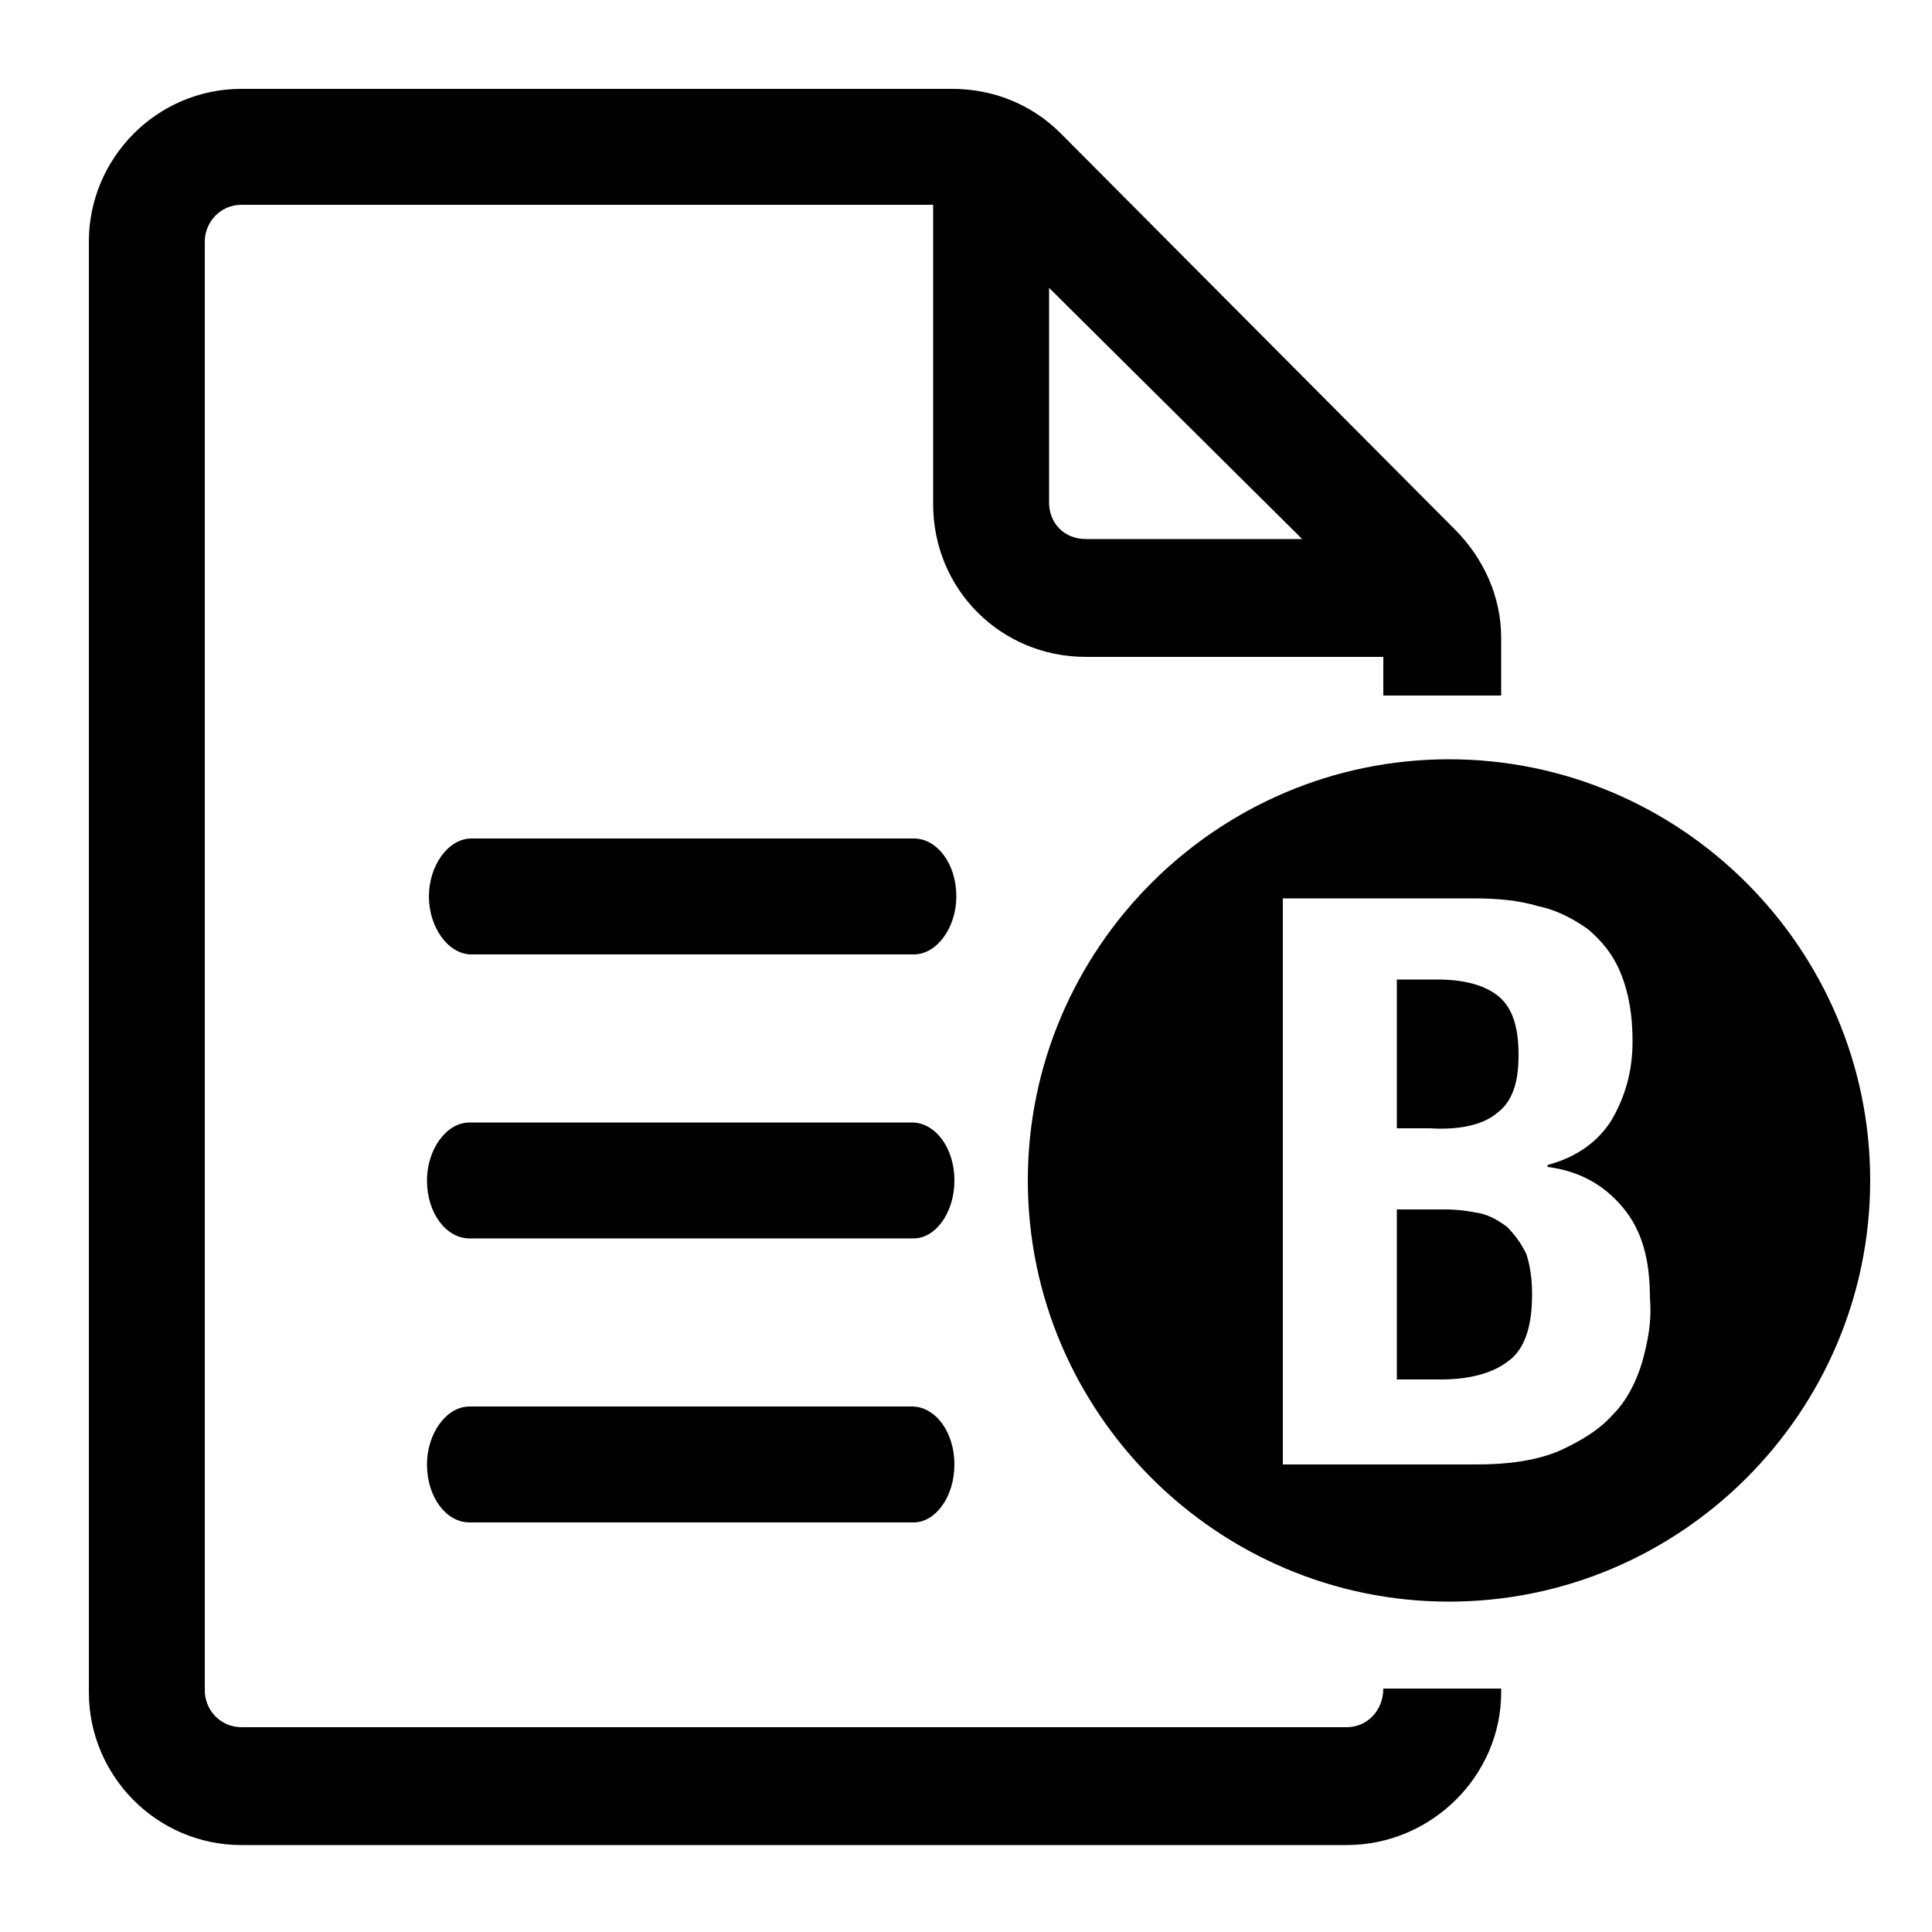 <?xml version="1.0" encoding="UTF-8"?>
<!-- Generator: Adobe Illustrator 24.2.3, SVG Export Plug-In . SVG Version: 6.00 Build 0)  -->
<svg xmlns="http://www.w3.org/2000/svg" xmlns:xlink="http://www.w3.org/1999/xlink" version="1.1" id="Ebene_1" x="0px" y="0px" viewBox="0 0 100 100" style="enable-background:new 0 0 100 100;" xml:space="preserve">
<path d="M49.4,61.1c0-1.7-1-3-2.2-3H24.3c-1.2,0-2.2,1.4-2.2,3c0,1.7,1,3,2.2,3h23C48.4,64.1,49.4,62.8,49.4,61.1z"></path>
<path d="M49.4,75.8c0-1.7-1-3-2.2-3H24.3c-1.2,0-2.2,1.4-2.2,3c0,1.7,1,3,2.2,3h23C48.4,78.8,49.4,77.5,49.4,75.8z"></path>
<path d="M24.4,49.4h22.9c1.2,0,2.2-1.4,2.2-3c0-1.7-1-3-2.2-3H24.4c-1.2,0-2.2,1.4-2.2,3S23.2,49.4,24.4,49.4z"></path>
<g>
	<path d="M71.6,87.4L71.6,87.4c0,1.1-0.8,2-1.9,2H12.5c-1.1,0-1.9-0.9-1.9-1.9v-75c0-1,0.8-1.9,1.9-1.9h35.8v15.5   c0,4.4,3.5,7.9,7.9,7.9h15.4v2c0.4,0,0.7,0,1.1,0h5v-3c0-2.1-0.9-4.1-2.4-5.6L54.9,6.9c-1.5-1.5-3.5-2.3-5.6-2.3H12.5   c-4.4,0-7.9,3.6-7.9,7.9v75.1c0,4.3,3.5,7.9,7.9,7.9h57.2c4.4,0,8-3.6,8-7.9v-0.2H71.6z M54.3,14.9L54.3,14.9l13.1,13H56.2   c-1.1,0-1.9-0.8-1.9-1.9V14.9L54.3,14.9z"></path>
</g>
<g>
	<path d="M75,39.3c-12,0-21.8,9.8-21.8,21.8S63,82.9,75,82.9s21.8-9.8,21.8-21.8S87,39.3,75,39.3z M85,70.5c-0.3,1-0.8,2-1.5,2.7   c-0.7,0.8-1.7,1.4-2.8,1.9c-1.2,0.5-2.6,0.7-4.3,0.7h-10V46.5h9.9c1.2,0,2.3,0.1,3.3,0.4c1,0.2,1.9,0.7,2.6,1.2   c0.7,0.6,1.3,1.3,1.7,2.3s0.6,2.1,0.6,3.5c0,1.6-0.4,2.9-1.1,4.1c-0.7,1.1-1.8,1.9-3.3,2.3v0.1c1.6,0.2,2.9,0.9,3.9,2.1   c1,1.2,1.4,2.7,1.4,4.7C85.5,68.4,85.3,69.4,85,70.5z"></path>
	<path d="M78,63.5c-0.4-0.3-0.9-0.6-1.4-0.7c-0.5-0.1-1.1-0.2-1.8-0.2h-2.5v8.8h2.3c1.4,0,2.6-0.3,3.4-0.9c0.9-0.6,1.3-1.8,1.3-3.5   c0-0.8-0.1-1.5-0.3-2.1C78.7,64.3,78.4,63.9,78,63.5z"></path>
	<path d="M77.5,57.6c0.8-0.6,1.1-1.6,1.1-3s-0.3-2.4-1-3s-1.8-0.9-3.2-0.9h-2.1v7.7H74C75.6,58.5,76.8,58.2,77.5,57.6z"></path>
</g>
</svg>
